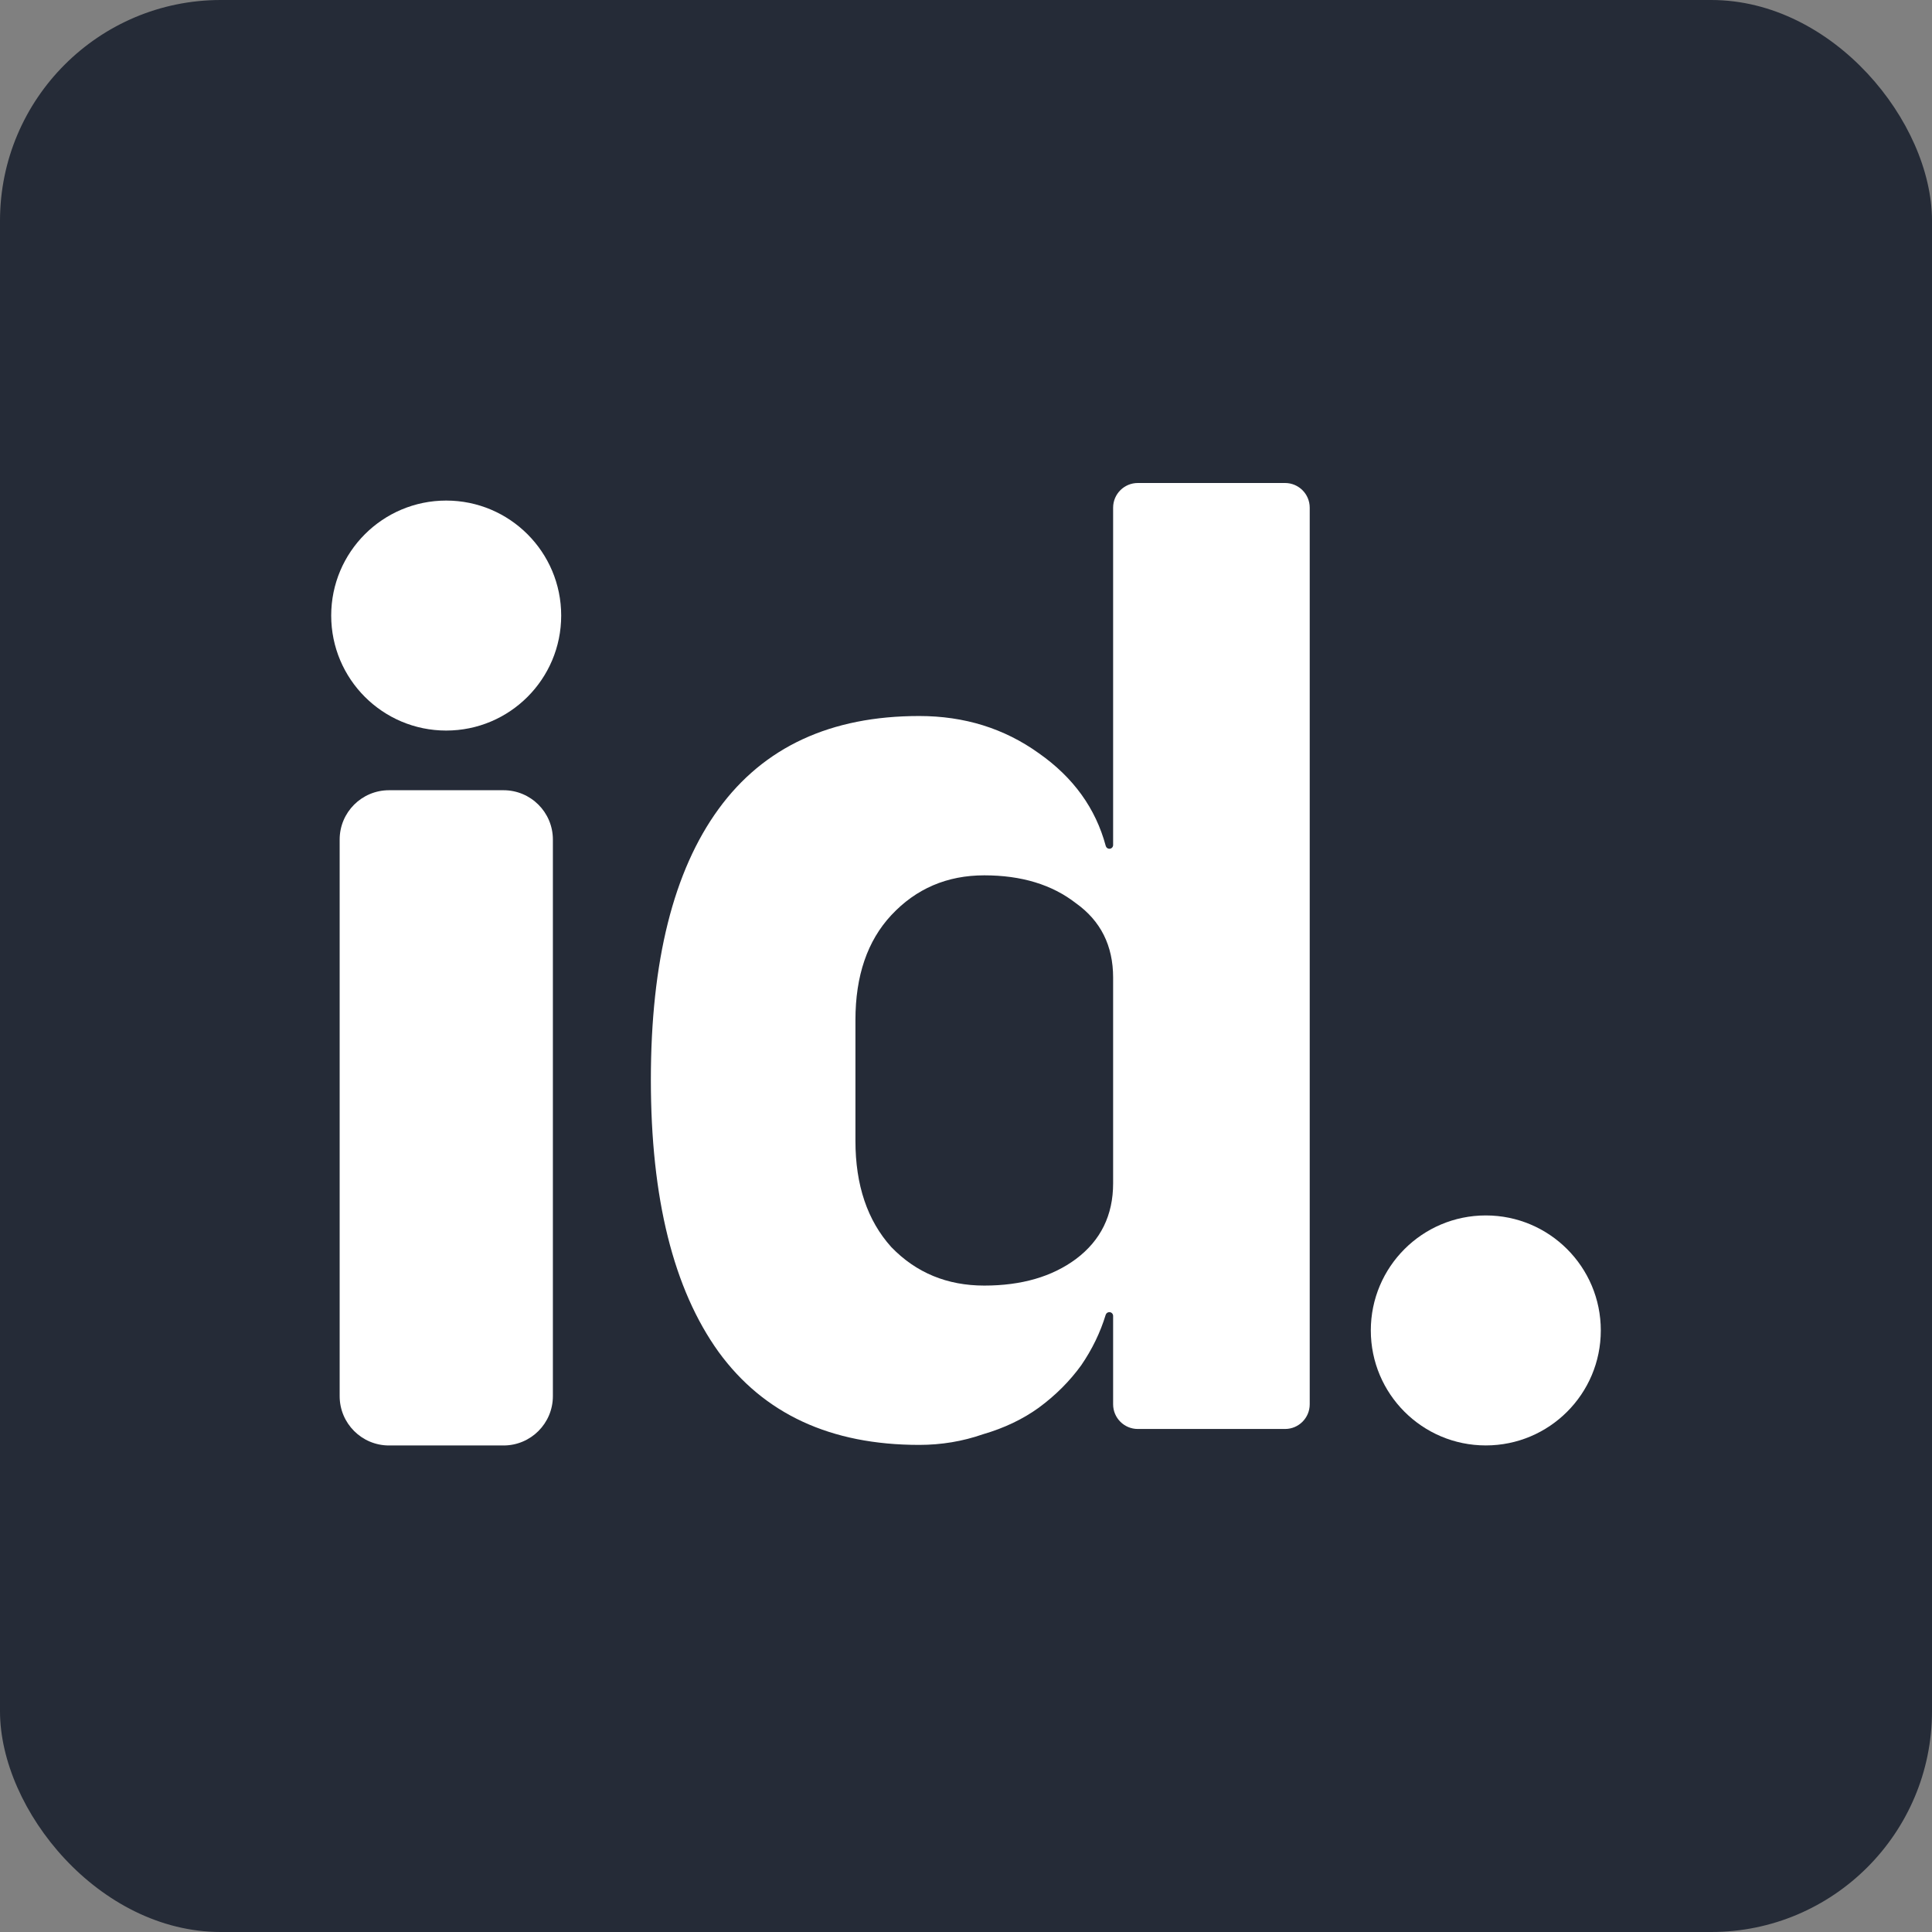 <svg width="140" height="140" viewBox="0 0 140 140" fill="none" xmlns="http://www.w3.org/2000/svg">
<rect x="0" y="0" width="140" height="140" fill="#808080" stroke="none"/>
<rect width="140" height="140" rx="16" fill="#252B37"/>
<ellipse cx="32.333" cy="44.606" rx="8.333" ry="8.333" fill="white"/>
<path d="M24.613 60.838C24.613 58.863 26.214 57.263 28.188 57.263H36.489C38.464 57.263 40.064 58.863 40.064 60.838V101.169C40.064 103.143 38.464 104.744 36.489 104.744H28.188C26.214 104.744 24.613 103.143 24.613 101.169V60.838Z" fill="white"/>
<path d="M80.661 95.357C80.661 95.205 80.538 95.082 80.387 95.082C80.264 95.082 80.157 95.163 80.121 95.281C79.734 96.555 79.144 97.772 78.351 98.931C77.517 100.085 76.49 101.111 75.271 102.009C74.116 102.843 72.768 103.484 71.228 103.933C69.752 104.447 68.212 104.703 66.608 104.703C60.191 104.703 55.346 102.458 52.074 97.969C48.801 93.415 47.164 86.84 47.164 78.246C47.164 69.651 48.801 63.109 52.074 58.619C55.346 54.13 60.191 51.885 66.608 51.885C69.881 51.885 72.768 52.783 75.271 54.578C77.775 56.331 79.394 58.572 80.127 61.301C80.159 61.421 80.267 61.505 80.391 61.505C80.54 61.505 80.661 61.385 80.661 61.235V36.788C80.661 35.8 81.462 35 82.449 35H93.119C94.107 35 94.907 35.8 94.907 36.788V101.761C94.907 102.748 94.107 103.549 93.119 103.549H82.449C81.462 103.549 80.661 102.748 80.661 101.761V95.357ZM71.325 93.158C74.02 93.158 76.234 92.517 77.966 91.234C79.763 89.887 80.661 88.059 80.661 85.75V70.838C80.661 68.529 79.763 66.733 77.966 65.45C76.234 64.103 74.02 63.43 71.325 63.43C68.629 63.43 66.383 64.392 64.587 66.316C62.854 68.176 61.988 70.709 61.988 73.916V82.671C61.988 85.878 62.854 88.444 64.587 90.368C66.383 92.228 68.629 93.158 71.325 93.158Z" fill="white"/>
<ellipse cx="107.667" cy="96.408" rx="8.333" ry="8.333" fill="white"/>
</svg>
